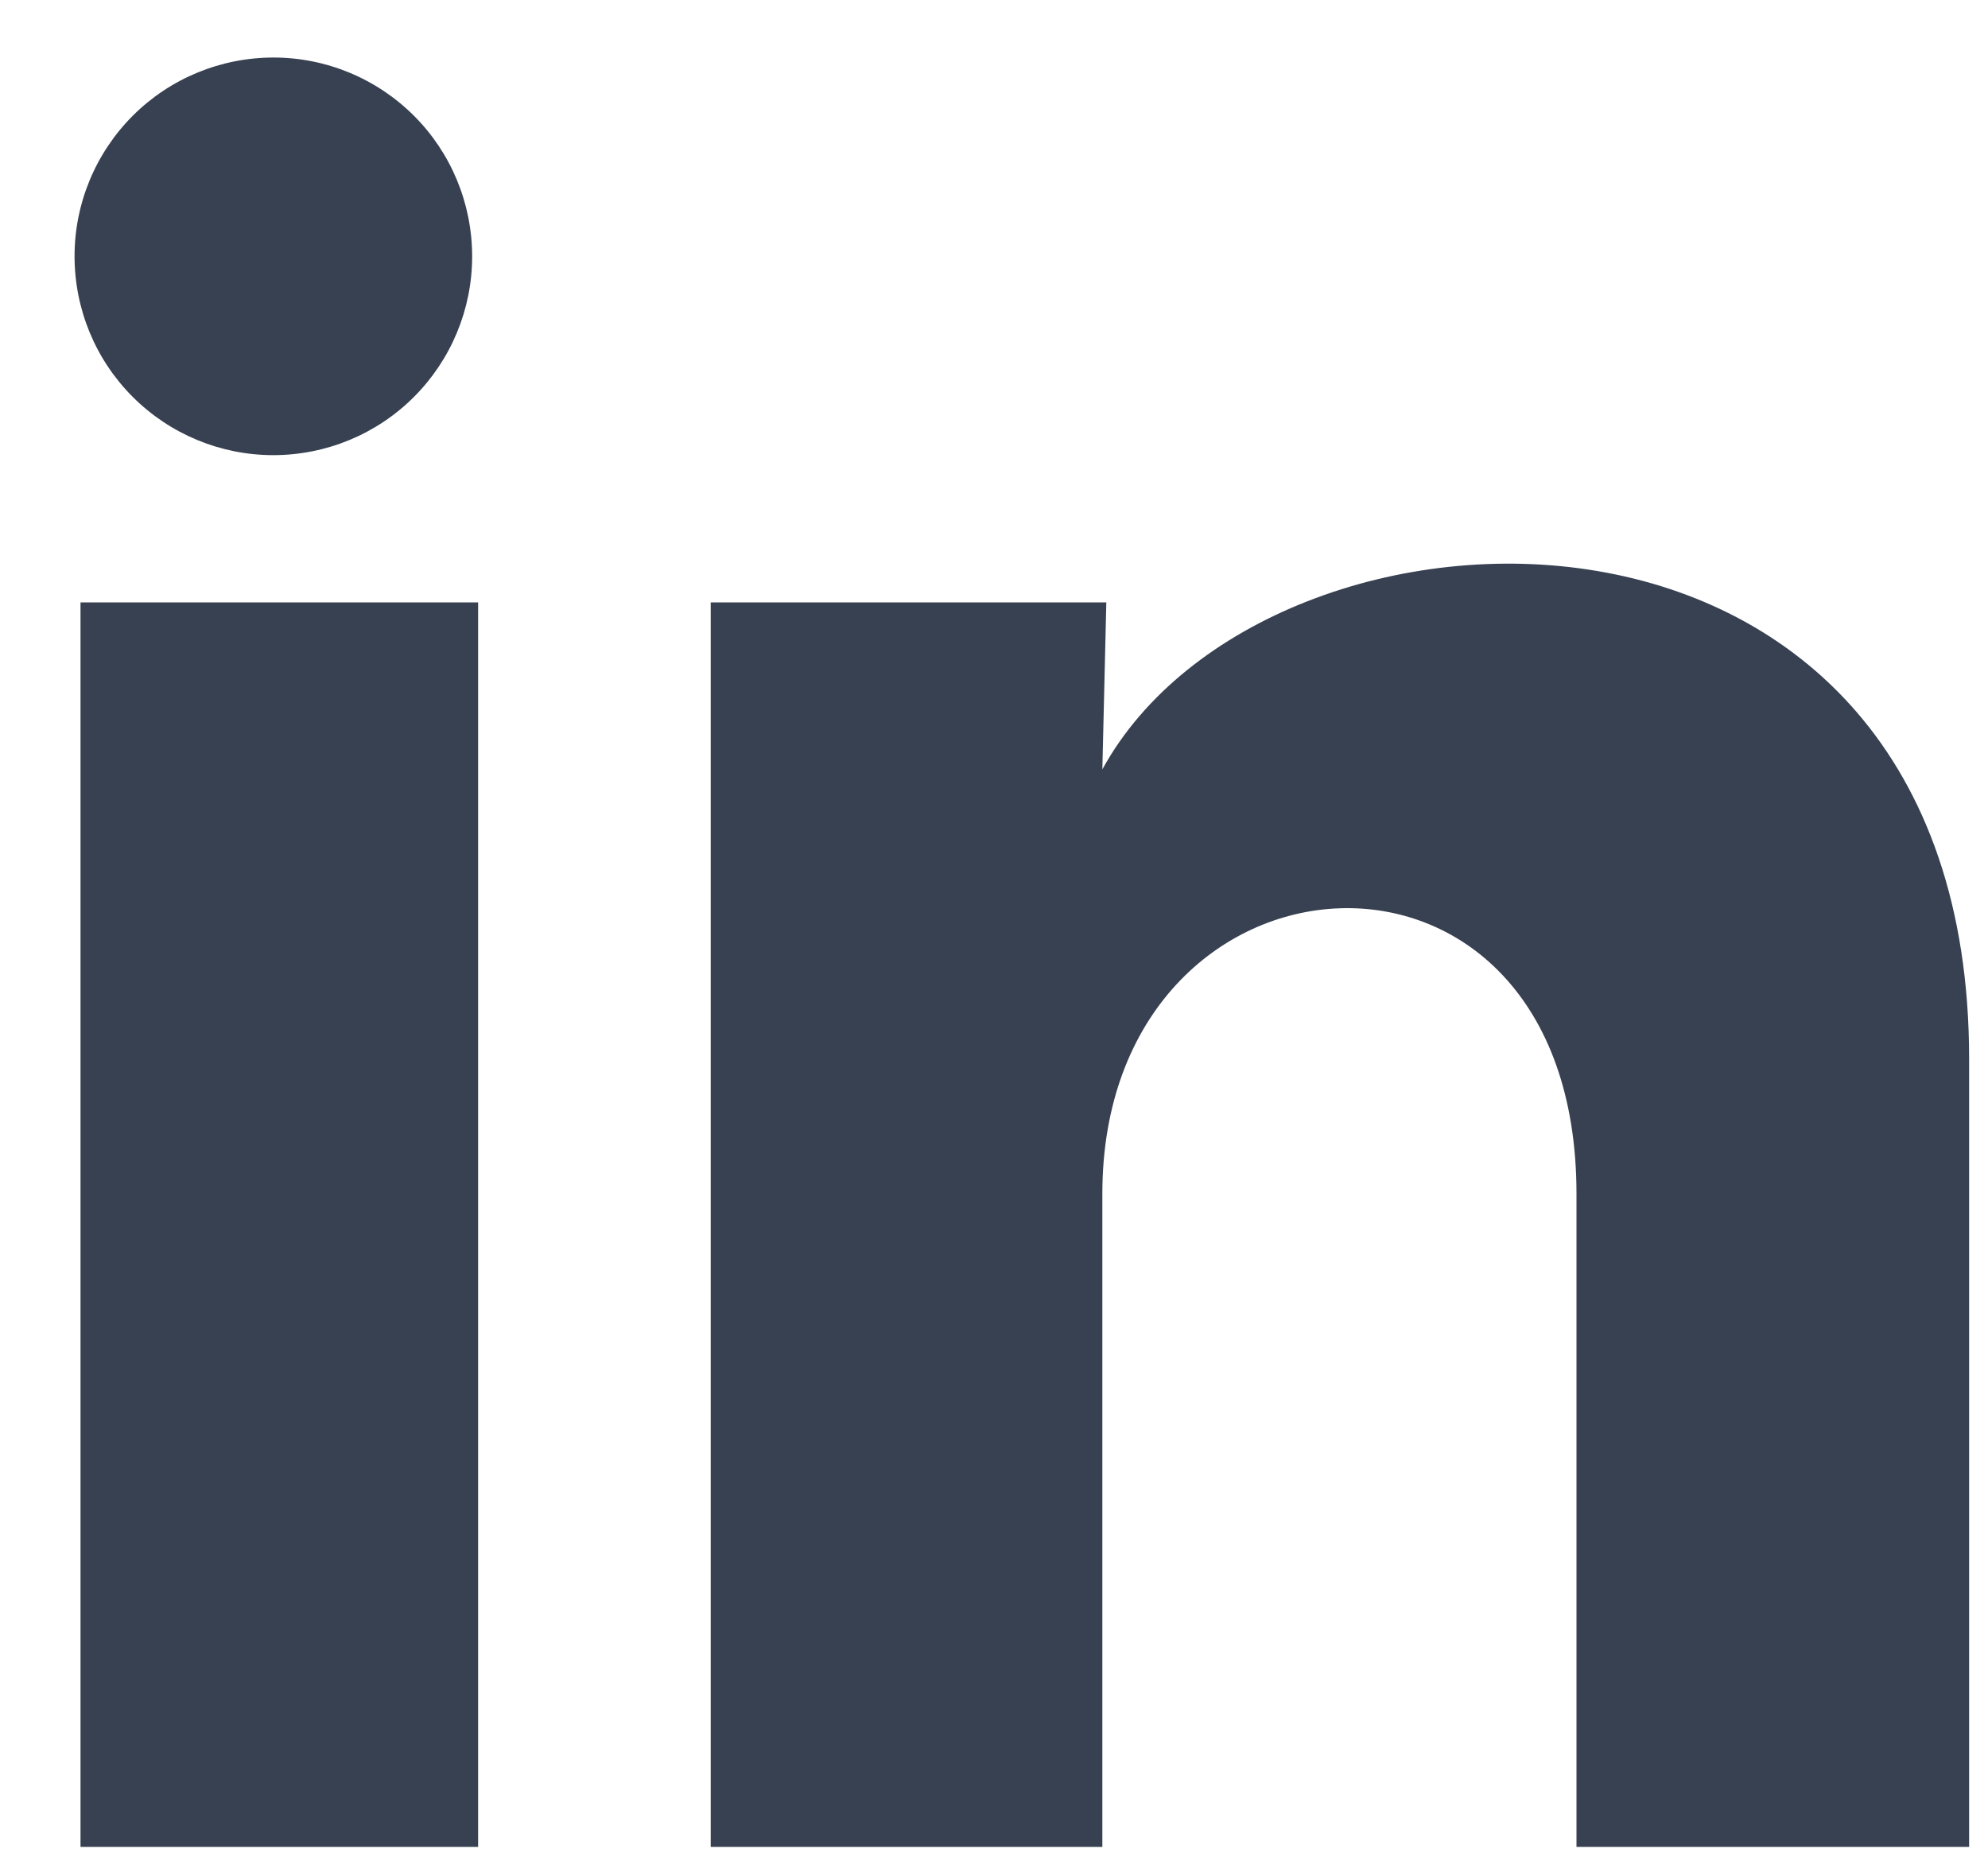 <?xml version="1.0" encoding="utf-8"?>
<svg xmlns="http://www.w3.org/2000/svg" width="16" height="15" viewBox="0 0 16 15" fill="none">
<path d="M3.8 2.064C3.8 2.488 3.631 2.895 3.331 3.195C3.031 3.495 2.624 3.663 2.199 3.663C1.775 3.663 1.368 3.494 1.068 3.194C0.768 2.894 0.6 2.487 0.6 2.062C0.6 1.638 0.769 1.231 1.069 0.931C1.369 0.631 1.777 0.463 2.201 0.463C2.625 0.463 3.032 0.632 3.332 0.932C3.632 1.232 3.8 1.639 3.8 2.064ZM3.848 4.848H0.648V14.864H3.848V4.848ZM8.904 4.848H5.72V14.864H8.872V9.608C8.872 6.68 12.688 6.408 12.688 9.608V14.864H15.848V8.52C15.848 3.584 10.2 3.768 8.872 6.192L8.904 4.848Z" fill="#374151"/>
</svg>